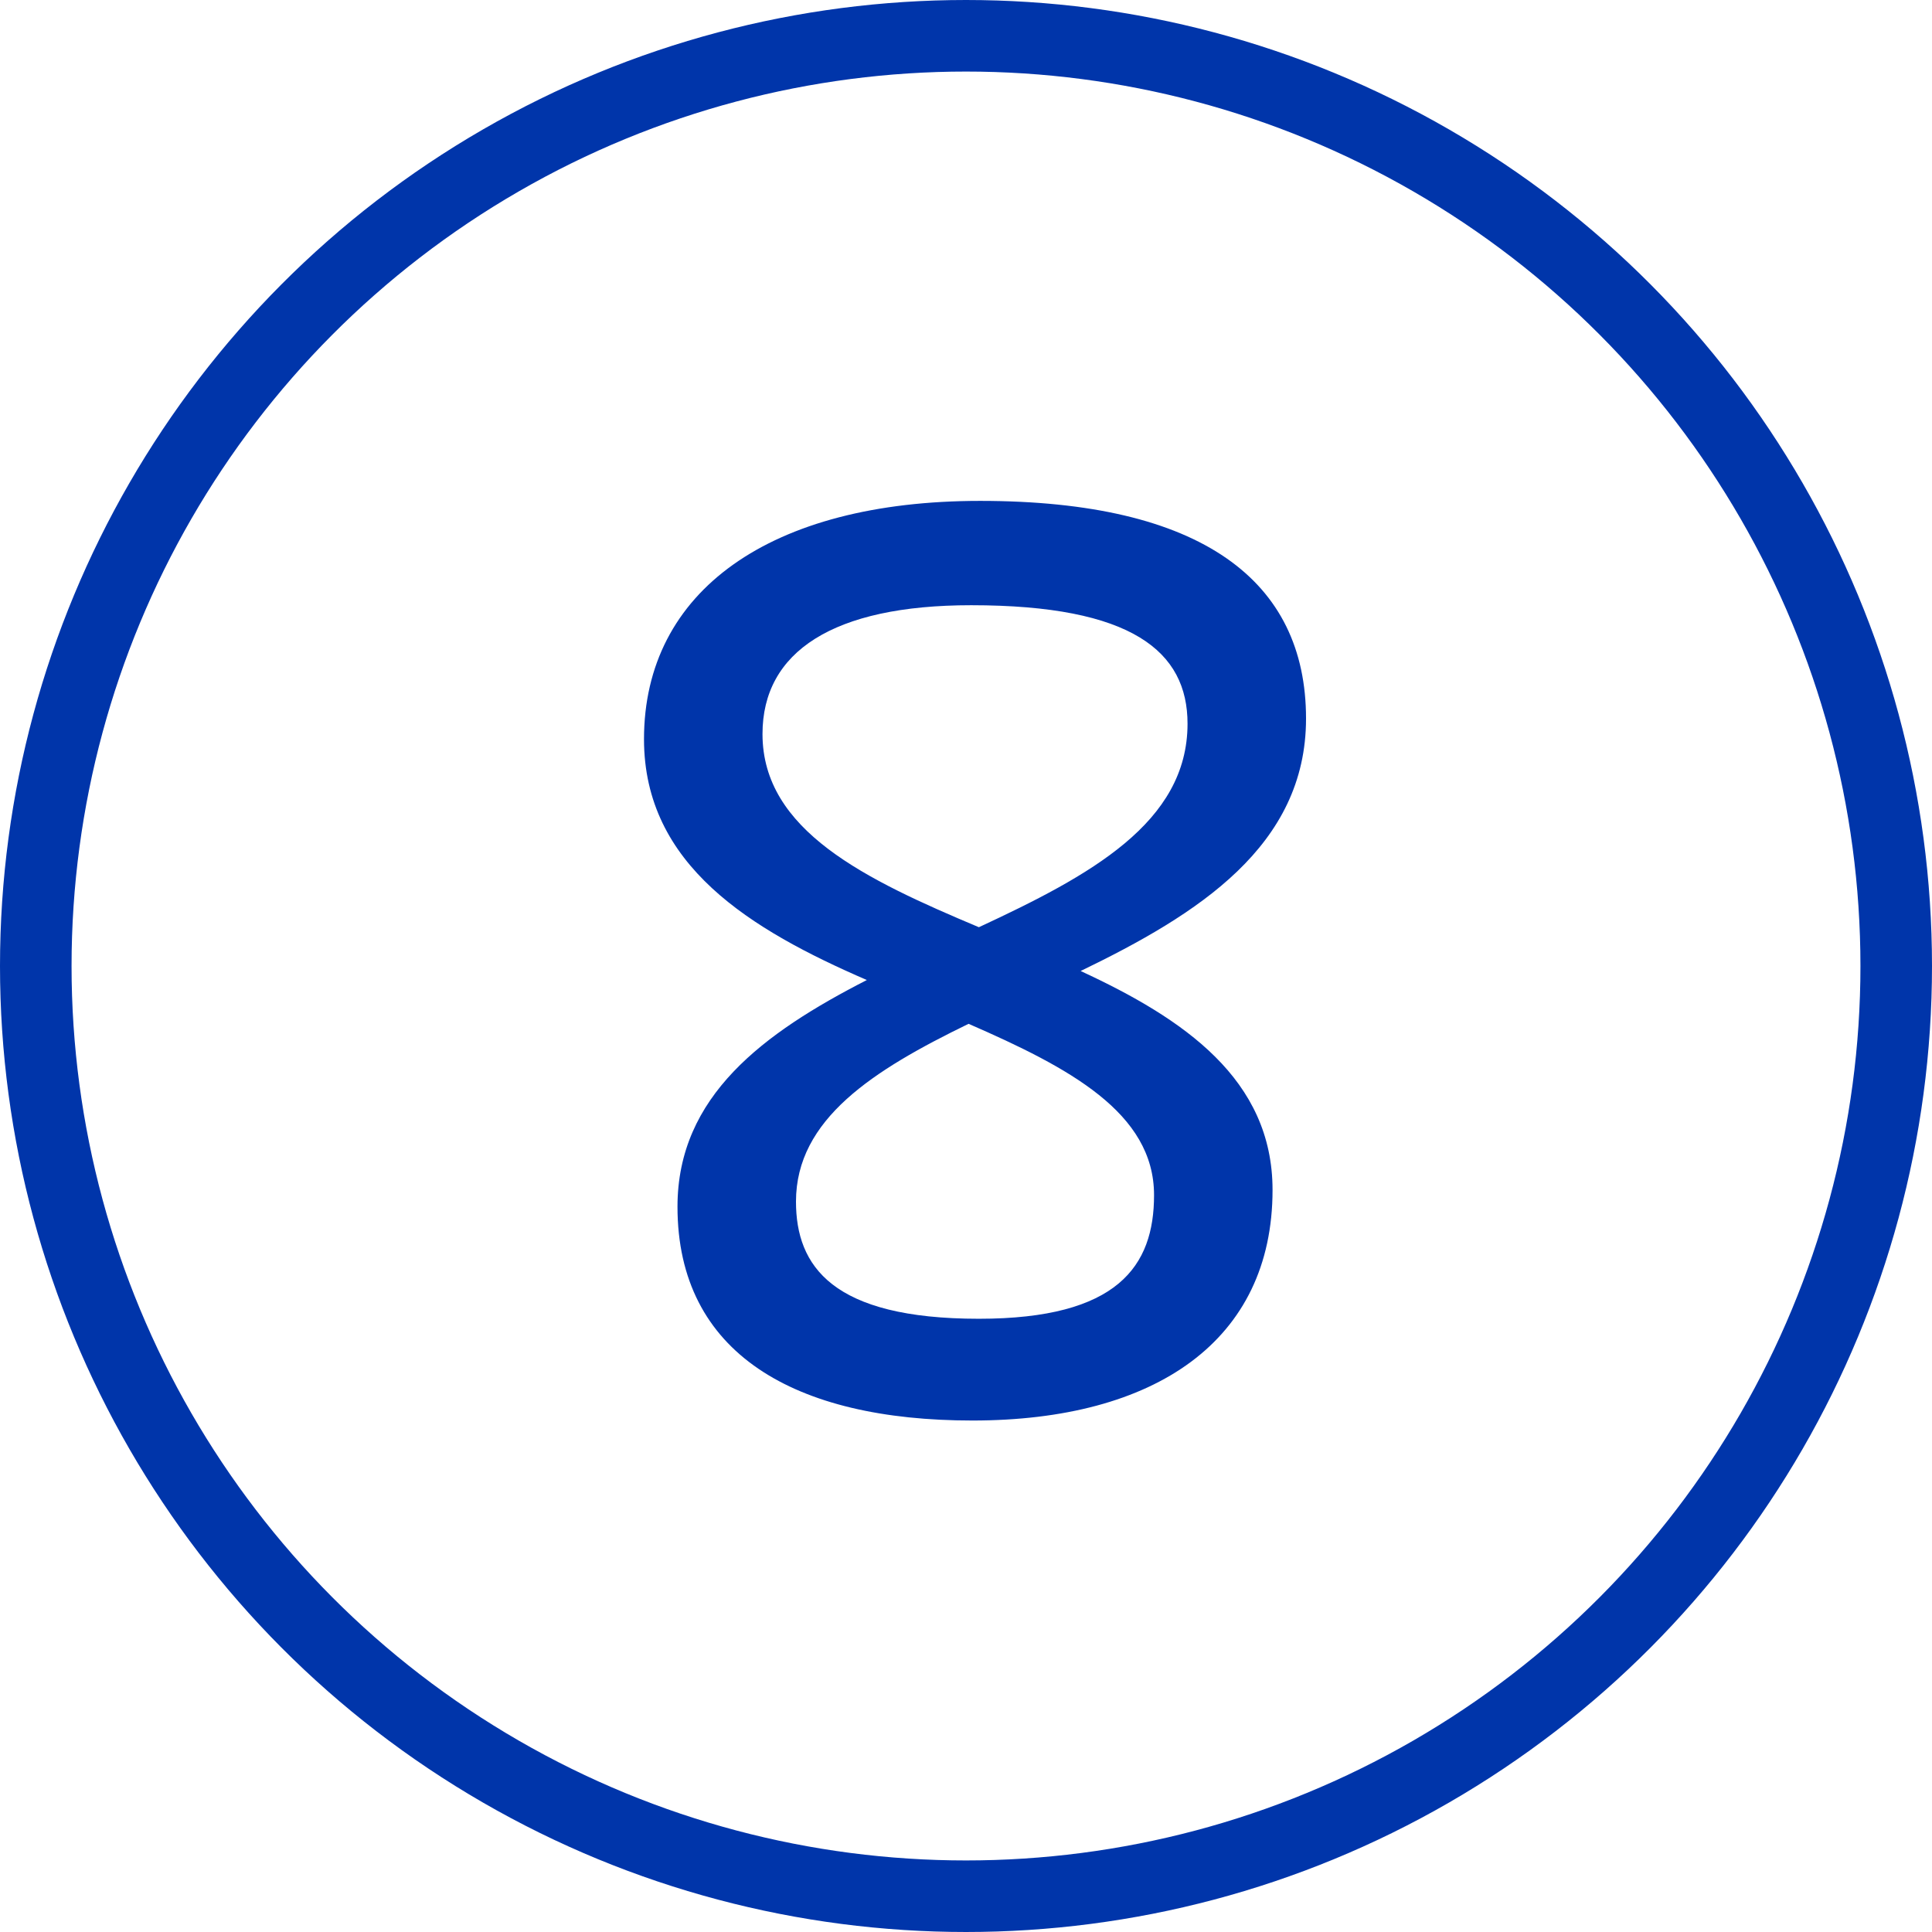 <?xml version="1.0" encoding="UTF-8"?>
<svg xmlns="http://www.w3.org/2000/svg" width="27" height="27" viewBox="0 0 27 27" fill="none">
  <path d="M15.102 13.57C16.542 14.236 17.784 15.082 17.784 16.63C17.784 18.736 16.146 19.852 13.59 19.852C11.106 19.852 9.468 18.916 9.468 16.864C9.468 15.316 10.674 14.434 12.114 13.696C10.494 12.994 9 12.094 9 10.33C9 8.26 10.764 7 13.698 7C16.794 7 18.252 8.116 18.252 10.042C18.252 11.824 16.74 12.778 15.102 13.57ZM10.656 10.258C10.656 11.608 12.096 12.292 13.68 12.958C15.228 12.238 16.596 11.5 16.596 10.114C16.596 9.106 15.822 8.458 13.572 8.458C11.646 8.458 10.656 9.106 10.656 10.258ZM13.68 18.43C15.624 18.43 16.128 17.692 16.128 16.702C16.128 15.55 14.94 14.92 13.536 14.308C12.204 14.956 11.124 15.64 11.124 16.792C11.124 17.692 11.628 18.43 13.68 18.43Z" fill="#0035AA"></path>
  <circle cx="13.5" cy="13.5" r="13" stroke="#0035AA"></circle>
</svg>
